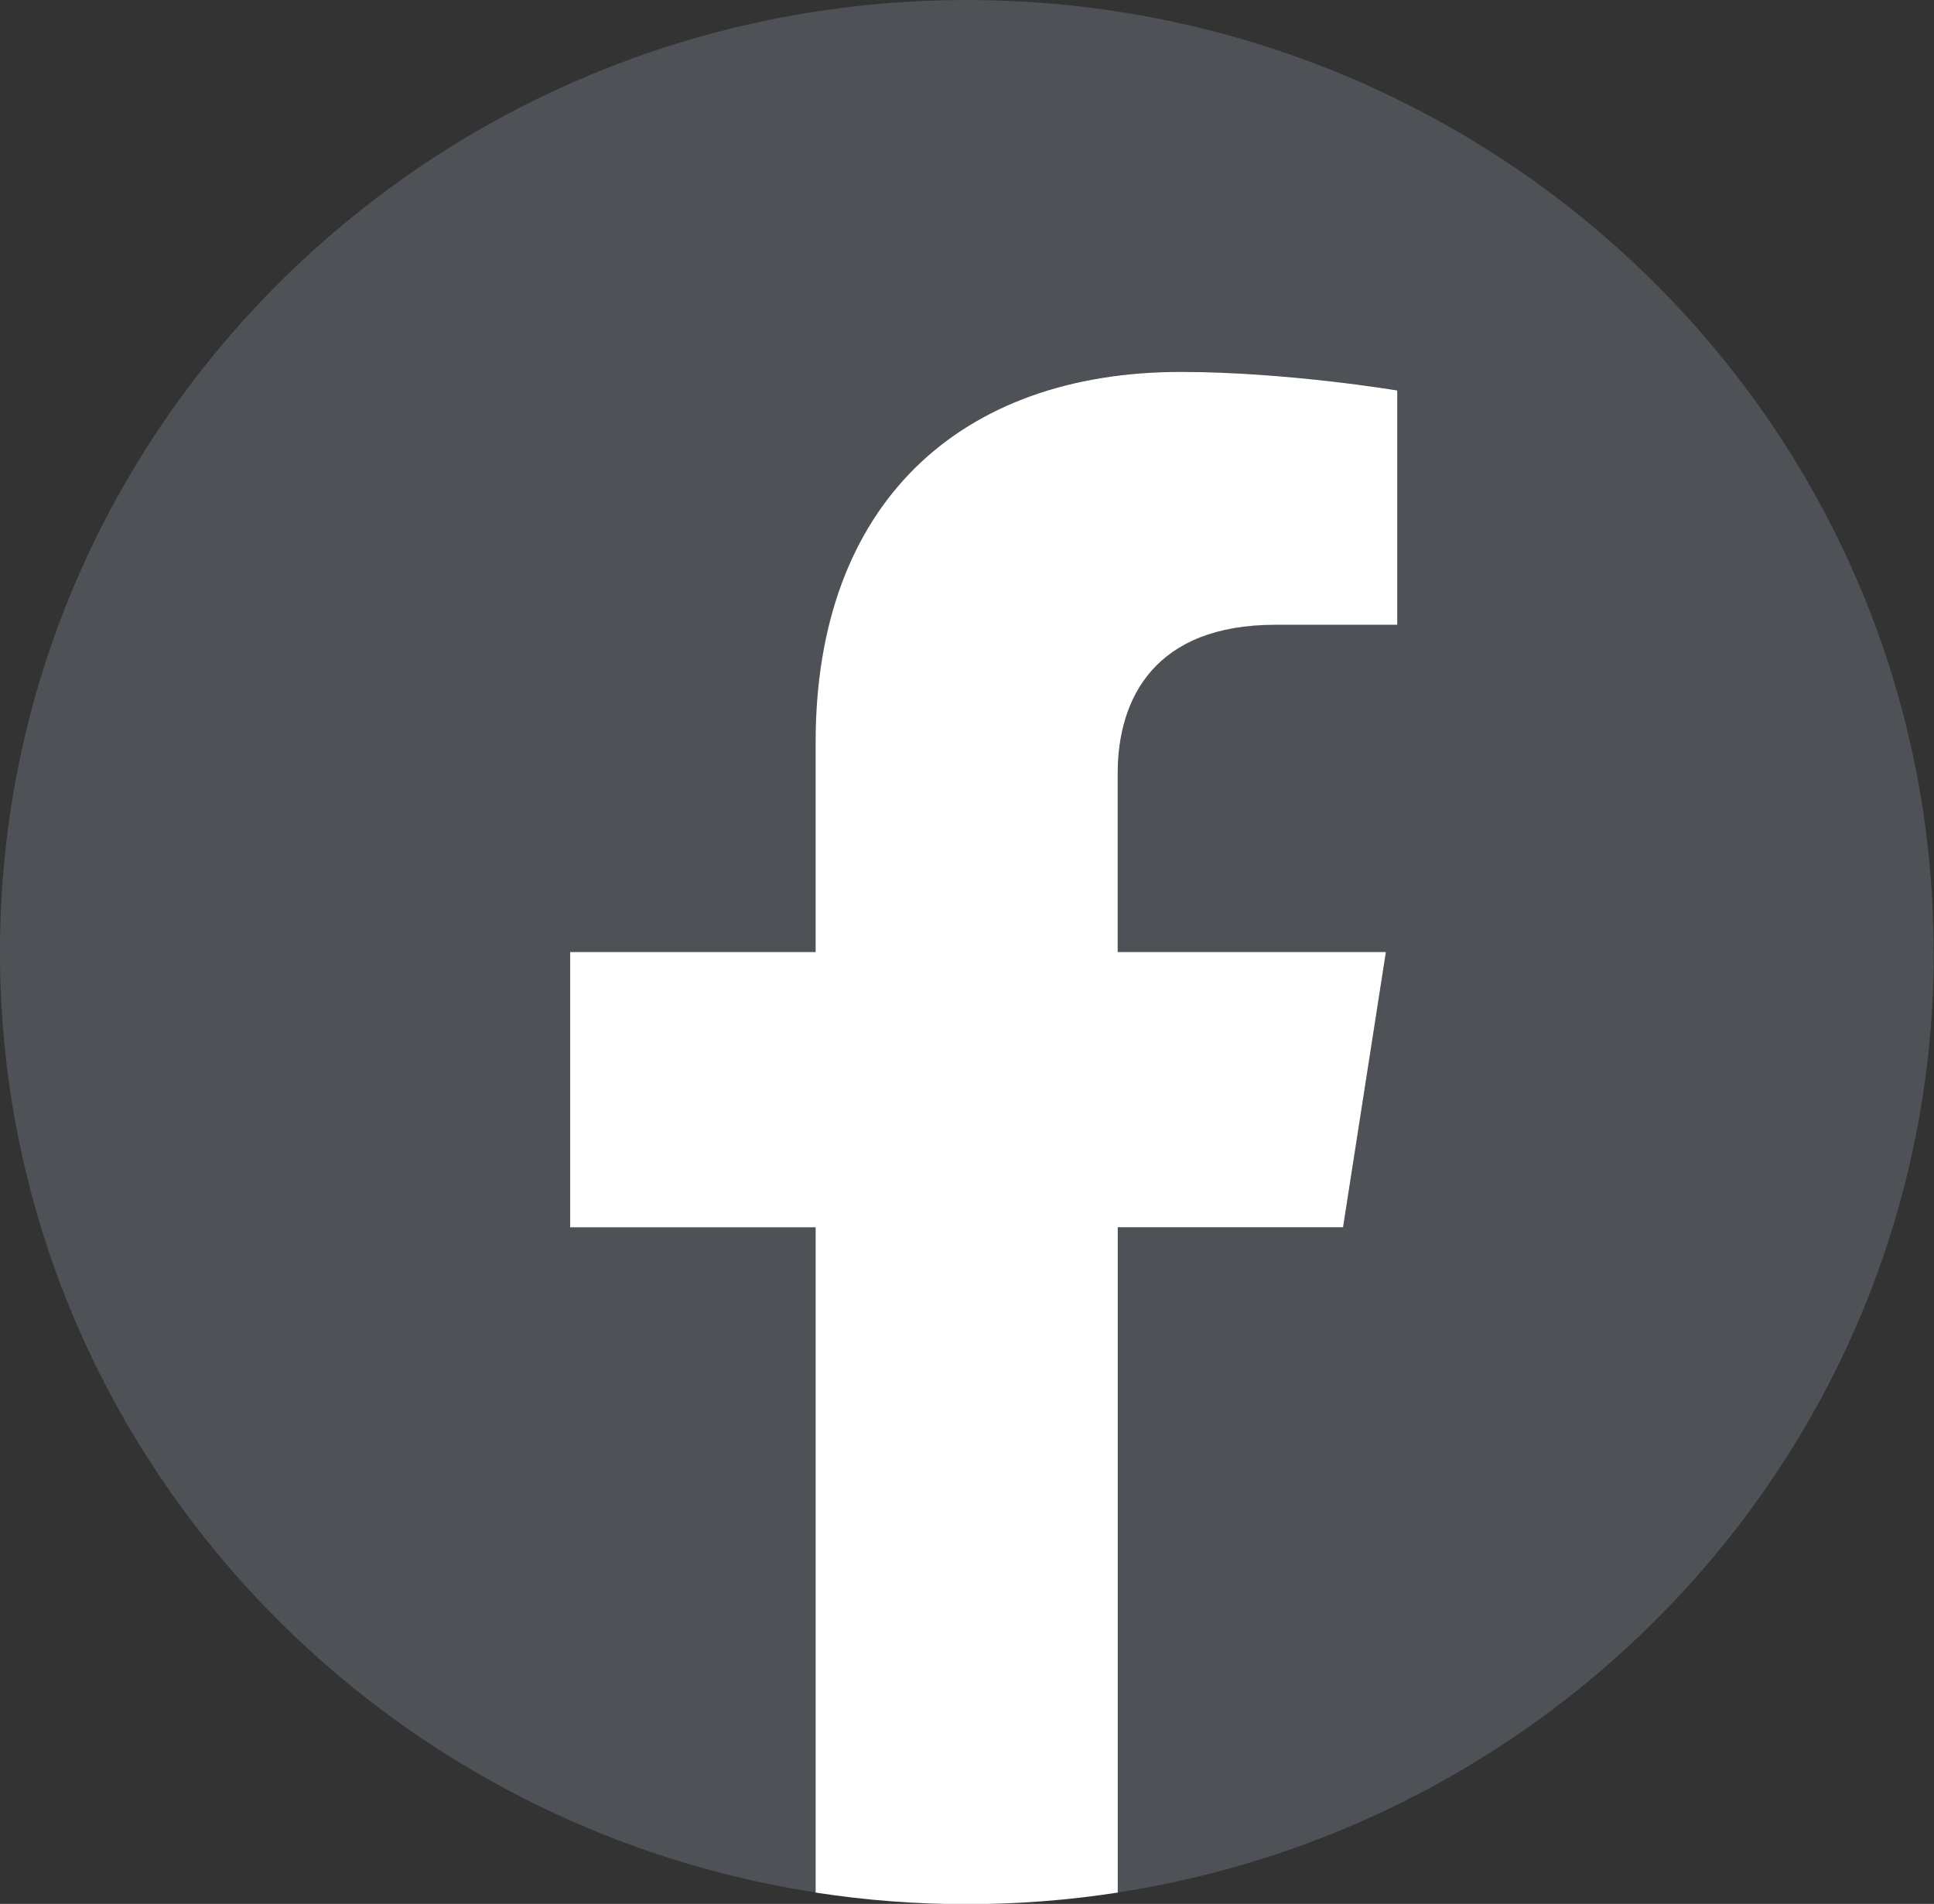 <?xml version="1.0" encoding="UTF-8" standalone="no"?>
<!-- Created with Inkscape (http://www.inkscape.org/) -->

<svg
   width="64.217mm"
   height="63.212mm"
   viewBox="0 0 64.217 63.212"
   version="1.1"
   id="svg5"
   sodipodi:docname="Loghi.svg"
   inkscape:version="1.2.2 (b0a8486, 2022-12-01)"
   inkscape:export-filename="Loghi_SVG/Whatsapp.svg"
   inkscape:export-xdpi="96"
   inkscape:export-ydpi="96"
   xmlns:inkscape="http://www.inkscape.org/namespaces/inkscape"
   xmlns:sodipodi="http://sodipodi.sourceforge.net/DTD/sodipodi-0.dtd"
   xmlns="http://www.w3.org/2000/svg"
   xmlns:svg="http://www.w3.org/2000/svg">
  <rect x="0" y="0" width="64.217" height="63.212" fill="#333333" stroke="none"/>
  <sodipodi:namedview
     id="namedview7"
     pagecolor="#ffffff"
     bordercolor="#000000"
     borderopacity="0.25"
     inkscape:showpageshadow="2"
     inkscape:pageopacity="0.0"
     inkscape:pagecheckerboard="0"
     inkscape:deskcolor="#d1d1d1"
     inkscape:document-units="mm"
     showgrid="false"
     inkscape:zoom="2.8079686"
     inkscape:cx="96.689115"
     inkscape:cy="133.72657"
     inkscape:window-width="1920"
     inkscape:window-height="1016"
     inkscape:window-x="0"
     inkscape:window-y="0"
     inkscape:window-maximized="1"
     inkscape:current-layer="layer1"
     showguides="true">
    <sodipodi:guide
       position="68.571,-2.684"
       orientation="0,-1"
       id="guide1237"
       inkscape:locked="false" />
    <sodipodi:guide
       position="43.601,67.232"
       orientation="0,-1"
       id="guide1239"
       inkscape:locked="false" />
    <sodipodi:guide
       position="-2.853,45.842"
       orientation="1,0"
       id="guide1241"
       inkscape:locked="false" />
    <sodipodi:guide
       position="67.063,38.304"
       orientation="1,0"
       id="guide1243"
       inkscape:locked="false" />
    <sodipodi:guide
       position="0.068,44.052"
       orientation="1,0"
       id="guide1245"
       inkscape:locked="false" />
    <sodipodi:guide
       position="64.146,68.65"
       orientation="1,0"
       id="guide1247"
       inkscape:locked="false" />
    <sodipodi:guide
       position="15.521,63.274"
       orientation="0,-1"
       id="guide1249"
       inkscape:locked="false" />
    <sodipodi:guide
       position="22.683,0.237"
       orientation="0,-1"
       id="guide1251"
       inkscape:locked="false" />
  </sodipodi:namedview>
  <defs
     id="defs2" />
  <g
     inkscape:label="Livello 1"
     inkscape:groupmode="layer"
     id="layer1"
     transform="matrix(1.076,0,0,1.061,-7.152,-6.107)"
     style="display:inline">
    <g
       id="g1571">
      <path
         d="m 66.316,35.547 c 0,-16.454 -13.356,-29.79 -29.835,-29.79 -16.479,0 -29.835,13.336 -29.835,29.79 0,14.869 10.91,27.194 25.173,29.427 V 44.156 h -7.574 v -8.613 h 7.574 v -6.564 c 0,-7.465 4.452,-11.59 11.269,-11.59 3.263,0 6.681,0.581 6.681,0.581 v 7.332 h -3.764 c -3.708,0 -4.863,2.297 -4.863,4.65 v 5.59 h 8.276 L 48.096,44.156 H 41.147 V 64.974 C 55.41,62.741 66.32,50.417 66.32,35.547 Z"
         fill="#929ead"
         fill-opacity="0.29"
         id="path1557"
         style="stroke-width:0.265" />
      <path
         d="m 48.092,44.16 1.322,-8.613 H 41.138 V 29.957 c 0,-2.357 1.155,-4.65 4.863,-4.65 h 3.764 v -7.332 c 0,0 -3.413,-0.581 -6.68,-0.581 -6.817,0 -11.269,4.125 -11.269,11.59 v 6.564 h -7.574 v 8.613 h 7.574 v 20.818 c 1.518,0.239 3.075,0.363 4.662,0.363 1.587,0 3.144,-0.124 4.662,-0.363 V 44.16 h 6.95 z"
         fill="#ffffff"
         id="path1559"
         style="stroke-width:0.265" />
    </g>
  </g>
  <g
     inkscape:groupmode="layer"
     id="layer2"
     inkscape:label="Livello 2"
     style="display:none"
     transform="matrix(1.076,0,0,1.061,-6.517,-6.208)">
    <g
       id="g688"
       transform="translate(-29.604,10.974)">
      <path
         d="m 65.487,54.246 c 16.429,0 29.747,-13.318 29.747,-29.747 0,-16.429 -13.318,-29.747 -29.747,-29.747 -16.429,0 -29.747,13.318 -29.747,29.747 0,16.429 13.318,29.747 29.747,29.747 z"
         fill="#929ead"
         fill-opacity="0.29"
         id="path666"
         style="stroke-width:0.265" />
      <path
         d="m 74.72,13.245 c -1.13,0 -2.047,0.917 -2.047,2.047 0,1.13 0.917,2.047 2.047,2.047 1.13,0 2.047,-0.917 2.047,-2.047 0,-1.13 -0.917,-2.047 -2.047,-2.047 z"
         fill="#ffffff"
         id="path668"
         style="stroke-width:0.265" />
      <path
         d="m 65.629,15.868 c -4.738,0 -8.588,3.855 -8.588,8.588 0,4.733 3.855,8.588 8.588,8.588 4.733,0 8.588,-3.855 8.588,-8.588 0,-4.733 -3.855,-8.588 -8.588,-8.588 z m 0,14.093 c -3.036,0 -5.501,-2.469 -5.501,-5.501 0,-3.032 2.469,-5.501 5.501,-5.501 3.032,0 5.501,2.469 5.501,5.501 0,3.032 -2.469,5.501 -5.501,5.501 z"
         fill="#ffffff"
         id="path670"
         style="stroke-width:0.265" />
      <path
         d="M 72.447,41.897 H 58.52 c -5.778,0 -10.477,-4.699 -10.477,-10.477 V 17.492 c 0,-5.778 4.699,-10.477 10.477,-10.477 h 13.927 c 5.778,0 10.477,4.699 10.477,10.477 v 13.927 c 0,5.778 -4.699,10.477 -10.477,10.477 z M 58.52,10.299 c -3.966,0 -7.194,3.228 -7.194,7.194 v 13.927 c 0,3.966 3.228,7.194 7.194,7.194 h 13.927 c 3.966,0 7.194,-3.228 7.194,-7.194 V 17.492 c 0,-3.97 -3.228,-7.194 -7.194,-7.194 z"
         fill="#ffffff"
         id="path672"
         style="stroke-width:0.265" />
    </g>
  </g>
  <g
     inkscape:groupmode="layer"
     id="layer3"
     inkscape:label="Livello 3"
     style="display:none"
     transform="matrix(1.076,0,0,1.061,-6.517,-6.208)">
    <g
       id="g714"
       transform="translate(6.861,-2.877)"
       style="display:inline">
      <path
         d="m 50.056,59.384 c 11.617,-11.617 11.617,-30.452 0,-42.069 -11.617,-11.617 -30.452,-11.617 -42.069,0 -11.617,11.617 -11.617,30.452 0,42.069 11.617,11.617 30.452,11.617 42.069,0 z"
         fill="#929ead"
         fill-opacity="0.29"
         id="path696"
         style="display:inline;stroke-width:0.265" />
      <path
         d="m 12.948,55.185 2.482,-9.253 c -1.403,-2.533 -2.145,-5.373 -2.145,-8.256 0,-9.419 7.667,-17.087 17.087,-17.087 9.42,0 17.087,7.667 17.087,17.087 0,9.42 -7.667,17.087 -17.087,17.087 -2.827,0 -5.62,-0.712 -8.123,-2.072 L 12.948,55.181 Z m 9.765,-5.961 0.584,0.35 c 2.149,1.279 4.597,1.957 7.074,1.957 7.641,0 13.859,-6.217 13.859,-13.859 0,-7.641 -6.217,-13.859 -13.859,-13.859 -7.641,0 -13.859,6.217 -13.859,13.859 0,2.524 0.699,5.006 2.025,7.185 l 0.358,0.588 -1.386,5.168 5.198,-1.394 z"
         fill="#ffffff"
         id="path698"
         style="display:inline;stroke-width:0.265" />
      <path
         fill-rule="evenodd"
         clip-rule="evenodd"
         d="m 36.729,40.051 c -0.704,-0.422 -1.621,-0.891 -2.448,-0.55 -0.636,0.26 -1.041,1.254 -1.454,1.761 -0.213,0.26 -0.465,0.303 -0.789,0.171 -2.388,-0.951 -4.213,-2.542 -5.531,-4.738 -0.222,-0.341 -0.183,-0.61 0.085,-0.925 0.397,-0.469 0.895,-1.002 1.006,-1.633 0.107,-0.631 -0.187,-1.369 -0.448,-1.932 -0.333,-0.716 -0.708,-1.744 -1.424,-2.149 -0.661,-0.375 -1.531,-0.166 -2.124,0.315 -1.015,0.827 -1.509,2.124 -1.493,3.412 0,0.367 0.051,0.729 0.137,1.083 0.205,0.849 0.597,1.642 1.041,2.392 0.333,0.567 0.695,1.117 1.083,1.65 1.275,1.735 2.866,3.241 4.703,4.366 0.917,0.563 1.906,1.058 2.934,1.394 1.147,0.38 2.171,0.776 3.416,0.537 1.3,-0.247 2.58,-1.049 3.096,-2.303 0.154,-0.371 0.23,-0.784 0.145,-1.177 -0.175,-0.81 -1.271,-1.292 -1.927,-1.68 z"
         fill="#ffffff"
         id="path700"
         style="display:inline;stroke-width:0.265" />
    </g>
  </g>
  <g
     inkscape:groupmode="layer"
     id="layer4"
     inkscape:label="Livello 4"
     style="display:none"
     transform="matrix(1.076,0,0,1.061,-6.517,-6.208)">
    <path
       id="path124"
       style="fill:#99a2a8;fill-opacity:0.449;stroke-width:2.432"
       d="m 35.883,5.726 c -7.613,0 -15.226,2.904 -21.034,8.713 -11.617,11.617 -11.617,30.452 0,42.069 11.617,11.617 30.452,11.617 42.069,0 11.617,-11.617 11.617,-30.452 0,-42.069 C 51.108,8.63 43.495,5.726 35.883,5.726 Z m -9.146,8.584 c 1.542,-0.039 3.064,0.763 3.855,2.239 l 3.354,6.263 c 0.615,1.149 0.668,2.518 0.143,3.711 l -2.209,5.022 c -0.233,0.53 -0.171,1.144 0.164,1.616 l 4.88,6.895 c 0.335,0.473 0.893,0.736 1.471,0.692 L 43.865,40.335 c 1.3,-0.098 2.573,0.407 3.453,1.369 l 4.792,5.245 c 1.721,1.884 1.402,4.85 -0.681,6.325 l -2.902,2.055 c -2.076,1.47 -4.861,1.794 -7.184,0.503 C 35.575,52.623 30.42,48.106 26.355,42.364 22.29,36.621 19.743,30.257 18.636,23.751 18.189,21.131 19.421,18.613 21.498,17.143 l 2.902,-2.054 c 0.716,-0.507 1.529,-0.758 2.337,-0.779 z" />
  </g>
</svg>
